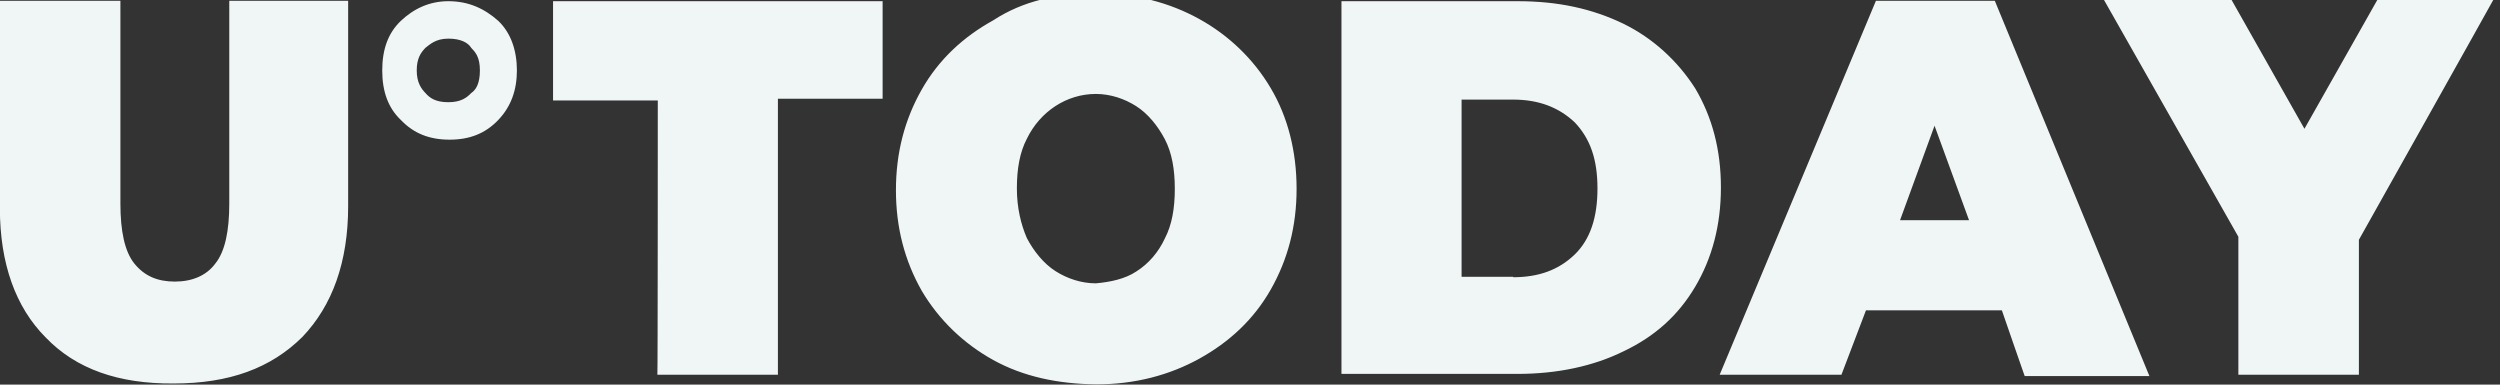 <svg width="104" height="16" viewBox="0 0 104 16" fill="none" xmlns="http://www.w3.org/2000/svg">
<rect x="0" y="0" width="104" height="16" fill="#333333" stroke="none"/>
<g clip-path="url(#clip0_1_859)">
<path d="M1.896 14.033C0.652 12.783 -0.005 10.972 -0.005 8.653V0.032H5.009V8.472C5.009 9.595 5.181 10.464 5.596 10.972C6.011 11.479 6.547 11.714 7.273 11.714C8 11.714 8.587 11.461 8.951 10.972C9.366 10.464 9.538 9.595 9.538 8.472V0.032H14.483V8.581C14.483 10.899 13.826 12.71 12.581 14.015C11.267 15.319 9.538 15.953 7.222 15.953C4.939 15.971 3.159 15.355 1.896 14.033ZM18.65 1.607C19.186 1.607 19.48 1.788 19.601 1.988C19.774 2.169 19.964 2.368 19.964 2.93C19.964 3.491 19.791 3.745 19.601 3.871C19.428 4.053 19.186 4.252 18.65 4.252C18.114 4.252 17.872 4.071 17.699 3.871C17.526 3.69 17.336 3.437 17.336 2.93C17.336 2.422 17.509 2.187 17.699 1.988C17.872 1.861 18.114 1.607 18.65 1.607ZM18.65 0.05C17.872 0.05 17.215 0.358 16.679 0.865C16.143 1.372 15.901 2.06 15.901 2.93C15.901 3.799 16.143 4.487 16.679 4.994C17.215 5.556 17.872 5.81 18.702 5.81C19.532 5.81 20.189 5.556 20.725 4.994C21.261 4.433 21.503 3.745 21.503 2.93C21.503 2.115 21.261 1.372 20.725 0.865C20.154 0.358 19.497 0.05 18.65 0.05ZM27.364 4.179H23.007V0.05H36.717V4.107H32.361V15.59H27.347C27.364 15.608 27.364 4.179 27.364 4.179ZM41.316 14.975C40.106 14.304 39.069 13.326 38.343 12.095C37.634 10.845 37.271 9.468 37.271 7.911C37.271 6.353 37.634 4.976 38.343 3.727C39.051 2.477 40.072 1.535 41.316 0.847C42.561 0.032 43.996 -0.276 45.604 -0.276C47.212 -0.276 48.647 0.104 49.892 0.792C51.102 1.462 52.14 2.441 52.866 3.672C53.575 4.868 53.938 6.299 53.938 7.856C53.938 9.414 53.575 10.79 52.866 12.04C52.157 13.29 51.137 14.232 49.892 14.92C48.647 15.608 47.212 15.989 45.604 15.989C43.996 15.971 42.561 15.663 41.316 14.975ZM47.264 11.298C47.783 10.972 48.198 10.483 48.457 9.921C48.751 9.36 48.872 8.671 48.872 7.856C48.872 7.041 48.751 6.353 48.457 5.791C48.163 5.23 47.748 4.723 47.264 4.415C46.78 4.107 46.192 3.908 45.587 3.908C44.377 3.908 43.27 4.632 42.717 5.773C42.423 6.335 42.302 7.023 42.302 7.838C42.302 8.653 42.475 9.342 42.717 9.903C43.011 10.464 43.426 10.972 43.91 11.28C44.394 11.588 44.982 11.787 45.587 11.787C46.192 11.732 46.797 11.606 47.264 11.298ZM55.805 0.05H63.136C64.813 0.05 66.231 0.358 67.544 0.992C68.755 1.589 69.775 2.513 70.518 3.672C71.227 4.868 71.59 6.226 71.59 7.802C71.59 9.36 71.227 10.736 70.518 11.932C69.809 13.127 68.841 13.996 67.544 14.612C66.3 15.228 64.796 15.554 63.136 15.554H55.805V0.05ZM62.946 11.533C64.017 11.533 64.847 11.225 65.504 10.591C66.161 9.957 66.455 9.034 66.455 7.838C66.455 6.643 66.161 5.773 65.504 5.085C64.847 4.469 64.017 4.143 62.946 4.143H60.802V11.515H62.946V11.533ZM83.278 12.91H77.624L76.604 15.59H71.538L78.039 0.032H82.984L89.416 15.645H84.229C84.229 15.663 83.278 12.91 83.278 12.91ZM81.912 9.16L80.477 5.23L79.042 9.16H81.912ZM98.13 9.975V15.59H93.116V9.849L87.514 -0.023H92.822L95.865 5.357L98.908 -0.023H103.731C103.731 -0.005 98.13 9.975 98.13 9.975Z" fill="#F0F6F6"/>
</g>
<defs>
<clipPath id="clip0_1_859">
<rect width="104" height="16" fill="white"/>
</clipPath>
</defs>
</svg>
